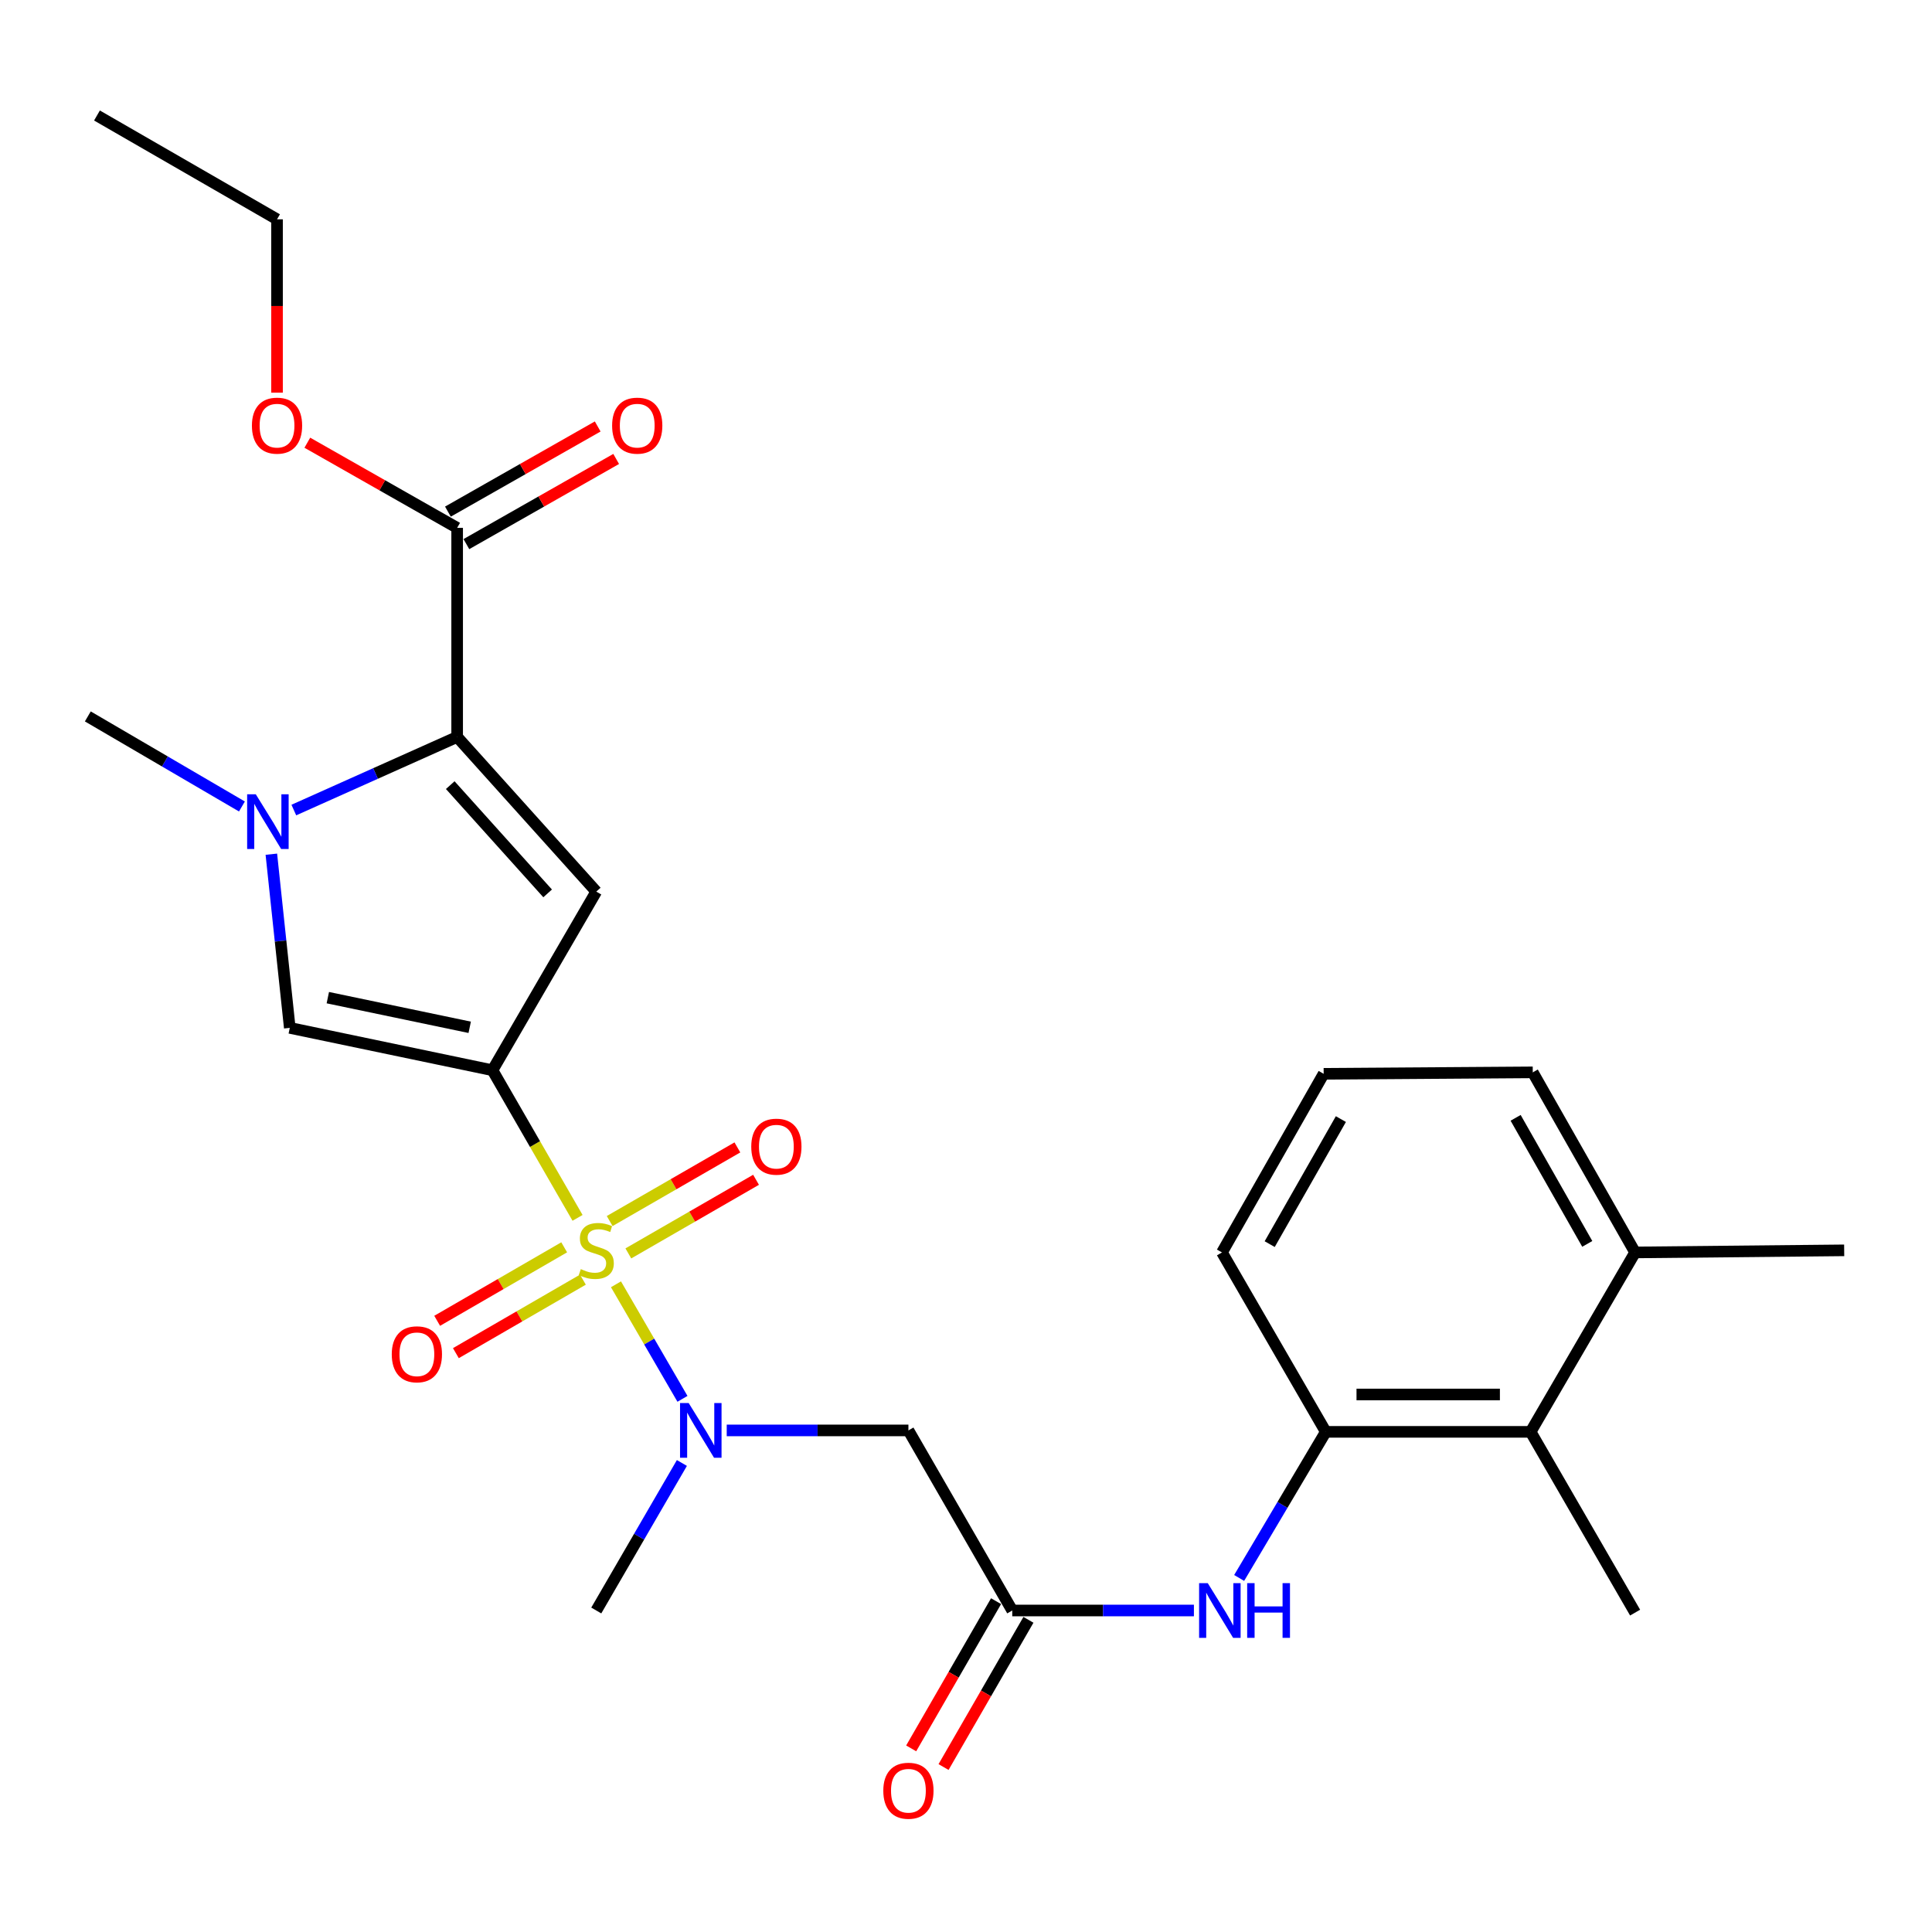 <?xml version='1.0' encoding='iso-8859-1'?>
<svg version='1.1' baseProfile='full'
              xmlns='http://www.w3.org/2000/svg'
                      xmlns:rdkit='http://www.rdkit.org/xml'
                      xmlns:xlink='http://www.w3.org/1999/xlink'
                  xml:space='preserve'
width='1000px' height='1000px' viewBox='0 0 1000 1000'>
<!-- END OF HEADER -->
<rect style='opacity:1.0;fill:#FFFFFF;stroke:none' width='1000' height='1000' x='0' y='0'> </rect>
<path class='bond-0' d='M 298.94,630.364 L 276.919,592.159' style='fill:none;fill-rule:evenodd;stroke:#CCCC00;stroke-width:6px;stroke-linecap:butt;stroke-linejoin:miter;stroke-opacity:1' />
<path class='bond-0' d='M 276.919,592.159 L 254.897,553.954' style='fill:none;fill-rule:evenodd;stroke:#000000;stroke-width:6px;stroke-linecap:butt;stroke-linejoin:miter;stroke-opacity:1' />
<path class='bond-5' d='M 318.83,664.748 L 336.036,694.392' style='fill:none;fill-rule:evenodd;stroke:#CCCC00;stroke-width:6px;stroke-linecap:butt;stroke-linejoin:miter;stroke-opacity:1' />
<path class='bond-5' d='M 336.036,694.392 L 353.241,724.036' style='fill:none;fill-rule:evenodd;stroke:#0000FF;stroke-width:6px;stroke-linecap:butt;stroke-linejoin:miter;stroke-opacity:1' />
<path class='bond-11' d='M 325.23,648.765 L 358.279,629.711' style='fill:none;fill-rule:evenodd;stroke:#CCCC00;stroke-width:6px;stroke-linecap:butt;stroke-linejoin:miter;stroke-opacity:1' />
<path class='bond-11' d='M 358.279,629.711 L 391.329,610.657' style='fill:none;fill-rule:evenodd;stroke:#FF0000;stroke-width:6px;stroke-linecap:butt;stroke-linejoin:miter;stroke-opacity:1' />
<path class='bond-11' d='M 315.57,632.01 L 348.619,612.956' style='fill:none;fill-rule:evenodd;stroke:#CCCC00;stroke-width:6px;stroke-linecap:butt;stroke-linejoin:miter;stroke-opacity:1' />
<path class='bond-11' d='M 348.619,612.956 L 381.669,593.902' style='fill:none;fill-rule:evenodd;stroke:#FF0000;stroke-width:6px;stroke-linecap:butt;stroke-linejoin:miter;stroke-opacity:1' />
<path class='bond-12' d='M 292.025,645.608 L 259.151,664.629' style='fill:none;fill-rule:evenodd;stroke:#CCCC00;stroke-width:6px;stroke-linecap:butt;stroke-linejoin:miter;stroke-opacity:1' />
<path class='bond-12' d='M 259.151,664.629 L 226.276,683.649' style='fill:none;fill-rule:evenodd;stroke:#FF0000;stroke-width:6px;stroke-linecap:butt;stroke-linejoin:miter;stroke-opacity:1' />
<path class='bond-12' d='M 301.711,662.349 L 268.836,681.369' style='fill:none;fill-rule:evenodd;stroke:#CCCC00;stroke-width:6px;stroke-linecap:butt;stroke-linejoin:miter;stroke-opacity:1' />
<path class='bond-12' d='M 268.836,681.369 L 235.961,700.389' style='fill:none;fill-rule:evenodd;stroke:#FF0000;stroke-width:6px;stroke-linecap:butt;stroke-linejoin:miter;stroke-opacity:1' />
<path class='bond-1' d='M 254.897,553.954 L 308.63,461.487' style='fill:none;fill-rule:evenodd;stroke:#000000;stroke-width:6px;stroke-linecap:butt;stroke-linejoin:miter;stroke-opacity:1' />
<path class='bond-4' d='M 254.897,553.954 L 149.988,532.025' style='fill:none;fill-rule:evenodd;stroke:#000000;stroke-width:6px;stroke-linecap:butt;stroke-linejoin:miter;stroke-opacity:1' />
<path class='bond-4' d='M 243.118,531.734 L 169.681,516.383' style='fill:none;fill-rule:evenodd;stroke:#000000;stroke-width:6px;stroke-linecap:butt;stroke-linejoin:miter;stroke-opacity:1' />
<path class='bond-2' d='M 308.63,461.487 L 236.62,381.441' style='fill:none;fill-rule:evenodd;stroke:#000000;stroke-width:6px;stroke-linecap:butt;stroke-linejoin:miter;stroke-opacity:1' />
<path class='bond-2' d='M 283.45,462.415 L 233.044,406.382' style='fill:none;fill-rule:evenodd;stroke:#000000;stroke-width:6px;stroke-linecap:butt;stroke-linejoin:miter;stroke-opacity:1' />
<path class='bond-8' d='M 236.62,381.441 L 236.62,273.222' style='fill:none;fill-rule:evenodd;stroke:#000000;stroke-width:6px;stroke-linecap:butt;stroke-linejoin:miter;stroke-opacity:1' />
<path class='bond-27' d='M 236.62,381.441 L 194.353,400.361' style='fill:none;fill-rule:evenodd;stroke:#000000;stroke-width:6px;stroke-linecap:butt;stroke-linejoin:miter;stroke-opacity:1' />
<path class='bond-27' d='M 194.353,400.361 L 152.086,419.281' style='fill:none;fill-rule:evenodd;stroke:#0000FF;stroke-width:6px;stroke-linecap:butt;stroke-linejoin:miter;stroke-opacity:1' />
<path class='bond-3' d='M 140.45,442.132 L 145.219,487.079' style='fill:none;fill-rule:evenodd;stroke:#0000FF;stroke-width:6px;stroke-linecap:butt;stroke-linejoin:miter;stroke-opacity:1' />
<path class='bond-3' d='M 145.219,487.079 L 149.988,532.025' style='fill:none;fill-rule:evenodd;stroke:#000000;stroke-width:6px;stroke-linecap:butt;stroke-linejoin:miter;stroke-opacity:1' />
<path class='bond-18' d='M 125.224,417.435 L 85.339,394.125' style='fill:none;fill-rule:evenodd;stroke:#0000FF;stroke-width:6px;stroke-linecap:butt;stroke-linejoin:miter;stroke-opacity:1' />
<path class='bond-18' d='M 85.339,394.125 L 45.455,370.815' style='fill:none;fill-rule:evenodd;stroke:#000000;stroke-width:6px;stroke-linecap:butt;stroke-linejoin:miter;stroke-opacity:1' />
<path class='bond-6' d='M 376.155,740.382 L 423.175,740.382' style='fill:none;fill-rule:evenodd;stroke:#0000FF;stroke-width:6px;stroke-linecap:butt;stroke-linejoin:miter;stroke-opacity:1' />
<path class='bond-6' d='M 423.175,740.382 L 470.195,740.382' style='fill:none;fill-rule:evenodd;stroke:#000000;stroke-width:6px;stroke-linecap:butt;stroke-linejoin:miter;stroke-opacity:1' />
<path class='bond-19' d='M 352.946,757.236 L 330.788,795.413' style='fill:none;fill-rule:evenodd;stroke:#0000FF;stroke-width:6px;stroke-linecap:butt;stroke-linejoin:miter;stroke-opacity:1' />
<path class='bond-19' d='M 330.788,795.413 L 308.63,833.59' style='fill:none;fill-rule:evenodd;stroke:#000000;stroke-width:6px;stroke-linecap:butt;stroke-linejoin:miter;stroke-opacity:1' />
<path class='bond-7' d='M 470.195,740.382 L 523.939,833.59' style='fill:none;fill-rule:evenodd;stroke:#000000;stroke-width:6px;stroke-linecap:butt;stroke-linejoin:miter;stroke-opacity:1' />
<path class='bond-9' d='M 523.939,833.59 L 570.953,833.59' style='fill:none;fill-rule:evenodd;stroke:#000000;stroke-width:6px;stroke-linecap:butt;stroke-linejoin:miter;stroke-opacity:1' />
<path class='bond-9' d='M 570.953,833.59 L 617.968,833.59' style='fill:none;fill-rule:evenodd;stroke:#0000FF;stroke-width:6px;stroke-linecap:butt;stroke-linejoin:miter;stroke-opacity:1' />
<path class='bond-15' d='M 515.561,828.76 L 493.593,866.859' style='fill:none;fill-rule:evenodd;stroke:#000000;stroke-width:6px;stroke-linecap:butt;stroke-linejoin:miter;stroke-opacity:1' />
<path class='bond-15' d='M 493.593,866.859 L 471.625,904.959' style='fill:none;fill-rule:evenodd;stroke:#FF0000;stroke-width:6px;stroke-linecap:butt;stroke-linejoin:miter;stroke-opacity:1' />
<path class='bond-15' d='M 532.316,838.421 L 510.348,876.52' style='fill:none;fill-rule:evenodd;stroke:#000000;stroke-width:6px;stroke-linecap:butt;stroke-linejoin:miter;stroke-opacity:1' />
<path class='bond-15' d='M 510.348,876.52 L 488.38,914.619' style='fill:none;fill-rule:evenodd;stroke:#FF0000;stroke-width:6px;stroke-linecap:butt;stroke-linejoin:miter;stroke-opacity:1' />
<path class='bond-14' d='M 241.4,281.629 L 280.164,259.59' style='fill:none;fill-rule:evenodd;stroke:#000000;stroke-width:6px;stroke-linecap:butt;stroke-linejoin:miter;stroke-opacity:1' />
<path class='bond-14' d='M 280.164,259.59 L 318.928,237.552' style='fill:none;fill-rule:evenodd;stroke:#FF0000;stroke-width:6px;stroke-linecap:butt;stroke-linejoin:miter;stroke-opacity:1' />
<path class='bond-14' d='M 231.841,264.816 L 270.605,242.777' style='fill:none;fill-rule:evenodd;stroke:#000000;stroke-width:6px;stroke-linecap:butt;stroke-linejoin:miter;stroke-opacity:1' />
<path class='bond-14' d='M 270.605,242.777 L 309.369,220.739' style='fill:none;fill-rule:evenodd;stroke:#FF0000;stroke-width:6px;stroke-linecap:butt;stroke-linejoin:miter;stroke-opacity:1' />
<path class='bond-17' d='M 236.62,273.222 L 197.846,251.183' style='fill:none;fill-rule:evenodd;stroke:#000000;stroke-width:6px;stroke-linecap:butt;stroke-linejoin:miter;stroke-opacity:1' />
<path class='bond-17' d='M 197.846,251.183 L 159.071,229.144' style='fill:none;fill-rule:evenodd;stroke:#FF0000;stroke-width:6px;stroke-linecap:butt;stroke-linejoin:miter;stroke-opacity:1' />
<path class='bond-10' d='M 641.384,816.743 L 663.804,778.933' style='fill:none;fill-rule:evenodd;stroke:#0000FF;stroke-width:6px;stroke-linecap:butt;stroke-linejoin:miter;stroke-opacity:1' />
<path class='bond-10' d='M 663.804,778.933 L 686.223,741.123' style='fill:none;fill-rule:evenodd;stroke:#000000;stroke-width:6px;stroke-linecap:butt;stroke-linejoin:miter;stroke-opacity:1' />
<path class='bond-13' d='M 686.223,741.123 L 792.25,741.123' style='fill:none;fill-rule:evenodd;stroke:#000000;stroke-width:6px;stroke-linecap:butt;stroke-linejoin:miter;stroke-opacity:1' />
<path class='bond-13' d='M 702.127,721.783 L 776.346,721.783' style='fill:none;fill-rule:evenodd;stroke:#000000;stroke-width:6px;stroke-linecap:butt;stroke-linejoin:miter;stroke-opacity:1' />
<path class='bond-20' d='M 686.223,741.123 L 632.49,648.259' style='fill:none;fill-rule:evenodd;stroke:#000000;stroke-width:6px;stroke-linecap:butt;stroke-linejoin:miter;stroke-opacity:1' />
<path class='bond-16' d='M 792.25,741.123 L 846.327,648.259' style='fill:none;fill-rule:evenodd;stroke:#000000;stroke-width:6px;stroke-linecap:butt;stroke-linejoin:miter;stroke-opacity:1' />
<path class='bond-22' d='M 792.25,741.123 L 846.327,834.686' style='fill:none;fill-rule:evenodd;stroke:#000000;stroke-width:6px;stroke-linecap:butt;stroke-linejoin:miter;stroke-opacity:1' />
<path class='bond-24' d='M 846.327,648.259 L 954.545,647.173' style='fill:none;fill-rule:evenodd;stroke:#000000;stroke-width:6px;stroke-linecap:butt;stroke-linejoin:miter;stroke-opacity:1' />
<path class='bond-28' d='M 846.327,648.259 L 793.357,555.05' style='fill:none;fill-rule:evenodd;stroke:#000000;stroke-width:6px;stroke-linecap:butt;stroke-linejoin:miter;stroke-opacity:1' />
<path class='bond-28' d='M 821.567,643.833 L 784.488,578.587' style='fill:none;fill-rule:evenodd;stroke:#000000;stroke-width:6px;stroke-linecap:butt;stroke-linejoin:miter;stroke-opacity:1' />
<path class='bond-25' d='M 143.391,203.243 L 143.391,158.38' style='fill:none;fill-rule:evenodd;stroke:#FF0000;stroke-width:6px;stroke-linecap:butt;stroke-linejoin:miter;stroke-opacity:1' />
<path class='bond-25' d='M 143.391,158.38 L 143.391,113.516' style='fill:none;fill-rule:evenodd;stroke:#000000;stroke-width:6px;stroke-linecap:butt;stroke-linejoin:miter;stroke-opacity:1' />
<path class='bond-21' d='M 632.49,648.259 L 685.127,555.802' style='fill:none;fill-rule:evenodd;stroke:#000000;stroke-width:6px;stroke-linecap:butt;stroke-linejoin:miter;stroke-opacity:1' />
<path class='bond-21' d='M 657.193,643.959 L 694.039,579.239' style='fill:none;fill-rule:evenodd;stroke:#000000;stroke-width:6px;stroke-linecap:butt;stroke-linejoin:miter;stroke-opacity:1' />
<path class='bond-23' d='M 685.127,555.802 L 793.357,555.05' style='fill:none;fill-rule:evenodd;stroke:#000000;stroke-width:6px;stroke-linecap:butt;stroke-linejoin:miter;stroke-opacity:1' />
<path class='bond-26' d='M 143.391,113.516 L 50.193,59.783' style='fill:none;fill-rule:evenodd;stroke:#000000;stroke-width:6px;stroke-linecap:butt;stroke-linejoin:miter;stroke-opacity:1' />
<path  class='atom-0' d='M 300.63 656.893
Q 300.95 657.013, 302.27 657.573
Q 303.59 658.133, 305.03 658.493
Q 306.51 658.813, 307.95 658.813
Q 310.63 658.813, 312.19 657.533
Q 313.75 656.213, 313.75 653.933
Q 313.75 652.373, 312.95 651.413
Q 312.19 650.453, 310.99 649.933
Q 309.79 649.413, 307.79 648.813
Q 305.27 648.053, 303.75 647.333
Q 302.27 646.613, 301.19 645.093
Q 300.15 643.573, 300.15 641.013
Q 300.15 637.453, 302.55 635.253
Q 304.99 633.053, 309.79 633.053
Q 313.07 633.053, 316.79 634.613
L 315.87 637.693
Q 312.47 636.293, 309.91 636.293
Q 307.15 636.293, 305.63 637.453
Q 304.11 638.573, 304.15 640.533
Q 304.15 642.053, 304.91 642.973
Q 305.71 643.893, 306.83 644.413
Q 307.99 644.933, 309.91 645.533
Q 312.47 646.333, 313.99 647.133
Q 315.51 647.933, 316.59 649.573
Q 317.71 651.173, 317.71 653.933
Q 317.71 657.853, 315.07 659.973
Q 312.47 662.053, 308.11 662.053
Q 305.59 662.053, 303.67 661.493
Q 301.79 660.973, 299.55 660.053
L 300.63 656.893
' fill='#CCCC00'/>
<path  class='atom-4' d='M 132.403 411.129
L 141.683 426.129
Q 142.603 427.609, 144.083 430.289
Q 145.563 432.969, 145.643 433.129
L 145.643 411.129
L 149.403 411.129
L 149.403 439.449
L 145.523 439.449
L 135.563 423.049
Q 134.403 421.129, 133.163 418.929
Q 131.963 416.729, 131.603 416.049
L 131.603 439.449
L 127.923 439.449
L 127.923 411.129
L 132.403 411.129
' fill='#0000FF'/>
<path  class='atom-6' d='M 356.468 726.222
L 365.748 741.222
Q 366.668 742.702, 368.148 745.382
Q 369.628 748.062, 369.708 748.222
L 369.708 726.222
L 373.468 726.222
L 373.468 754.542
L 369.588 754.542
L 359.628 738.142
Q 358.468 736.222, 357.228 734.022
Q 356.028 731.822, 355.668 731.142
L 355.668 754.542
L 351.988 754.542
L 351.988 726.222
L 356.468 726.222
' fill='#0000FF'/>
<path  class='atom-10' d='M 625.134 819.43
L 634.414 834.43
Q 635.334 835.91, 636.814 838.59
Q 638.294 841.27, 638.374 841.43
L 638.374 819.43
L 642.134 819.43
L 642.134 847.75
L 638.254 847.75
L 628.294 831.35
Q 627.134 829.43, 625.894 827.23
Q 624.694 825.03, 624.334 824.35
L 624.334 847.75
L 620.654 847.75
L 620.654 819.43
L 625.134 819.43
' fill='#0000FF'/>
<path  class='atom-10' d='M 645.534 819.43
L 649.374 819.43
L 649.374 831.47
L 663.854 831.47
L 663.854 819.43
L 667.694 819.43
L 667.694 847.75
L 663.854 847.75
L 663.854 834.67
L 649.374 834.67
L 649.374 847.75
L 645.534 847.75
L 645.534 819.43
' fill='#0000FF'/>
<path  class='atom-12' d='M 388.849 593.51
Q 388.849 586.71, 392.209 582.91
Q 395.569 579.11, 401.849 579.11
Q 408.129 579.11, 411.489 582.91
Q 414.849 586.71, 414.849 593.51
Q 414.849 600.39, 411.449 604.31
Q 408.049 608.19, 401.849 608.19
Q 395.609 608.19, 392.209 604.31
Q 388.849 600.43, 388.849 593.51
M 401.849 604.99
Q 406.169 604.99, 408.489 602.11
Q 410.849 599.19, 410.849 593.51
Q 410.849 587.95, 408.489 585.15
Q 406.169 582.31, 401.849 582.31
Q 397.529 582.31, 395.169 585.11
Q 392.849 587.91, 392.849 593.51
Q 392.849 599.23, 395.169 602.11
Q 397.529 604.99, 401.849 604.99
' fill='#FF0000'/>
<path  class='atom-13' d='M 202.776 700.976
Q 202.776 694.176, 206.136 690.376
Q 209.496 686.576, 215.776 686.576
Q 222.056 686.576, 225.416 690.376
Q 228.776 694.176, 228.776 700.976
Q 228.776 707.856, 225.376 711.776
Q 221.976 715.656, 215.776 715.656
Q 209.536 715.656, 206.136 711.776
Q 202.776 707.896, 202.776 700.976
M 215.776 712.456
Q 220.096 712.456, 222.416 709.576
Q 224.776 706.656, 224.776 700.976
Q 224.776 695.416, 222.416 692.616
Q 220.096 689.776, 215.776 689.776
Q 211.456 689.776, 209.096 692.576
Q 206.776 695.376, 206.776 700.976
Q 206.776 706.696, 209.096 709.576
Q 211.456 712.456, 215.776 712.456
' fill='#FF0000'/>
<path  class='atom-15' d='M 316.829 220.311
Q 316.829 213.511, 320.189 209.711
Q 323.549 205.911, 329.829 205.911
Q 336.109 205.911, 339.469 209.711
Q 342.829 213.511, 342.829 220.311
Q 342.829 227.191, 339.429 231.111
Q 336.029 234.991, 329.829 234.991
Q 323.589 234.991, 320.189 231.111
Q 316.829 227.231, 316.829 220.311
M 329.829 231.791
Q 334.149 231.791, 336.469 228.911
Q 338.829 225.991, 338.829 220.311
Q 338.829 214.751, 336.469 211.951
Q 334.149 209.111, 329.829 209.111
Q 325.509 209.111, 323.149 211.911
Q 320.829 214.711, 320.829 220.311
Q 320.829 226.031, 323.149 228.911
Q 325.509 231.791, 329.829 231.791
' fill='#FF0000'/>
<path  class='atom-16' d='M 457.195 926.879
Q 457.195 920.079, 460.555 916.279
Q 463.915 912.479, 470.195 912.479
Q 476.475 912.479, 479.835 916.279
Q 483.195 920.079, 483.195 926.879
Q 483.195 933.759, 479.795 937.679
Q 476.395 941.559, 470.195 941.559
Q 463.955 941.559, 460.555 937.679
Q 457.195 933.799, 457.195 926.879
M 470.195 938.359
Q 474.515 938.359, 476.835 935.479
Q 479.195 932.559, 479.195 926.879
Q 479.195 921.319, 476.835 918.519
Q 474.515 915.679, 470.195 915.679
Q 465.875 915.679, 463.515 918.479
Q 461.195 921.279, 461.195 926.879
Q 461.195 932.599, 463.515 935.479
Q 465.875 938.359, 470.195 938.359
' fill='#FF0000'/>
<path  class='atom-18' d='M 130.391 220.311
Q 130.391 213.511, 133.751 209.711
Q 137.111 205.911, 143.391 205.911
Q 149.671 205.911, 153.031 209.711
Q 156.391 213.511, 156.391 220.311
Q 156.391 227.191, 152.991 231.111
Q 149.591 234.991, 143.391 234.991
Q 137.151 234.991, 133.751 231.111
Q 130.391 227.231, 130.391 220.311
M 143.391 231.791
Q 147.711 231.791, 150.031 228.911
Q 152.391 225.991, 152.391 220.311
Q 152.391 214.751, 150.031 211.951
Q 147.711 209.111, 143.391 209.111
Q 139.071 209.111, 136.711 211.911
Q 134.391 214.711, 134.391 220.311
Q 134.391 226.031, 136.711 228.911
Q 139.071 231.791, 143.391 231.791
' fill='#FF0000'/>
</svg>
